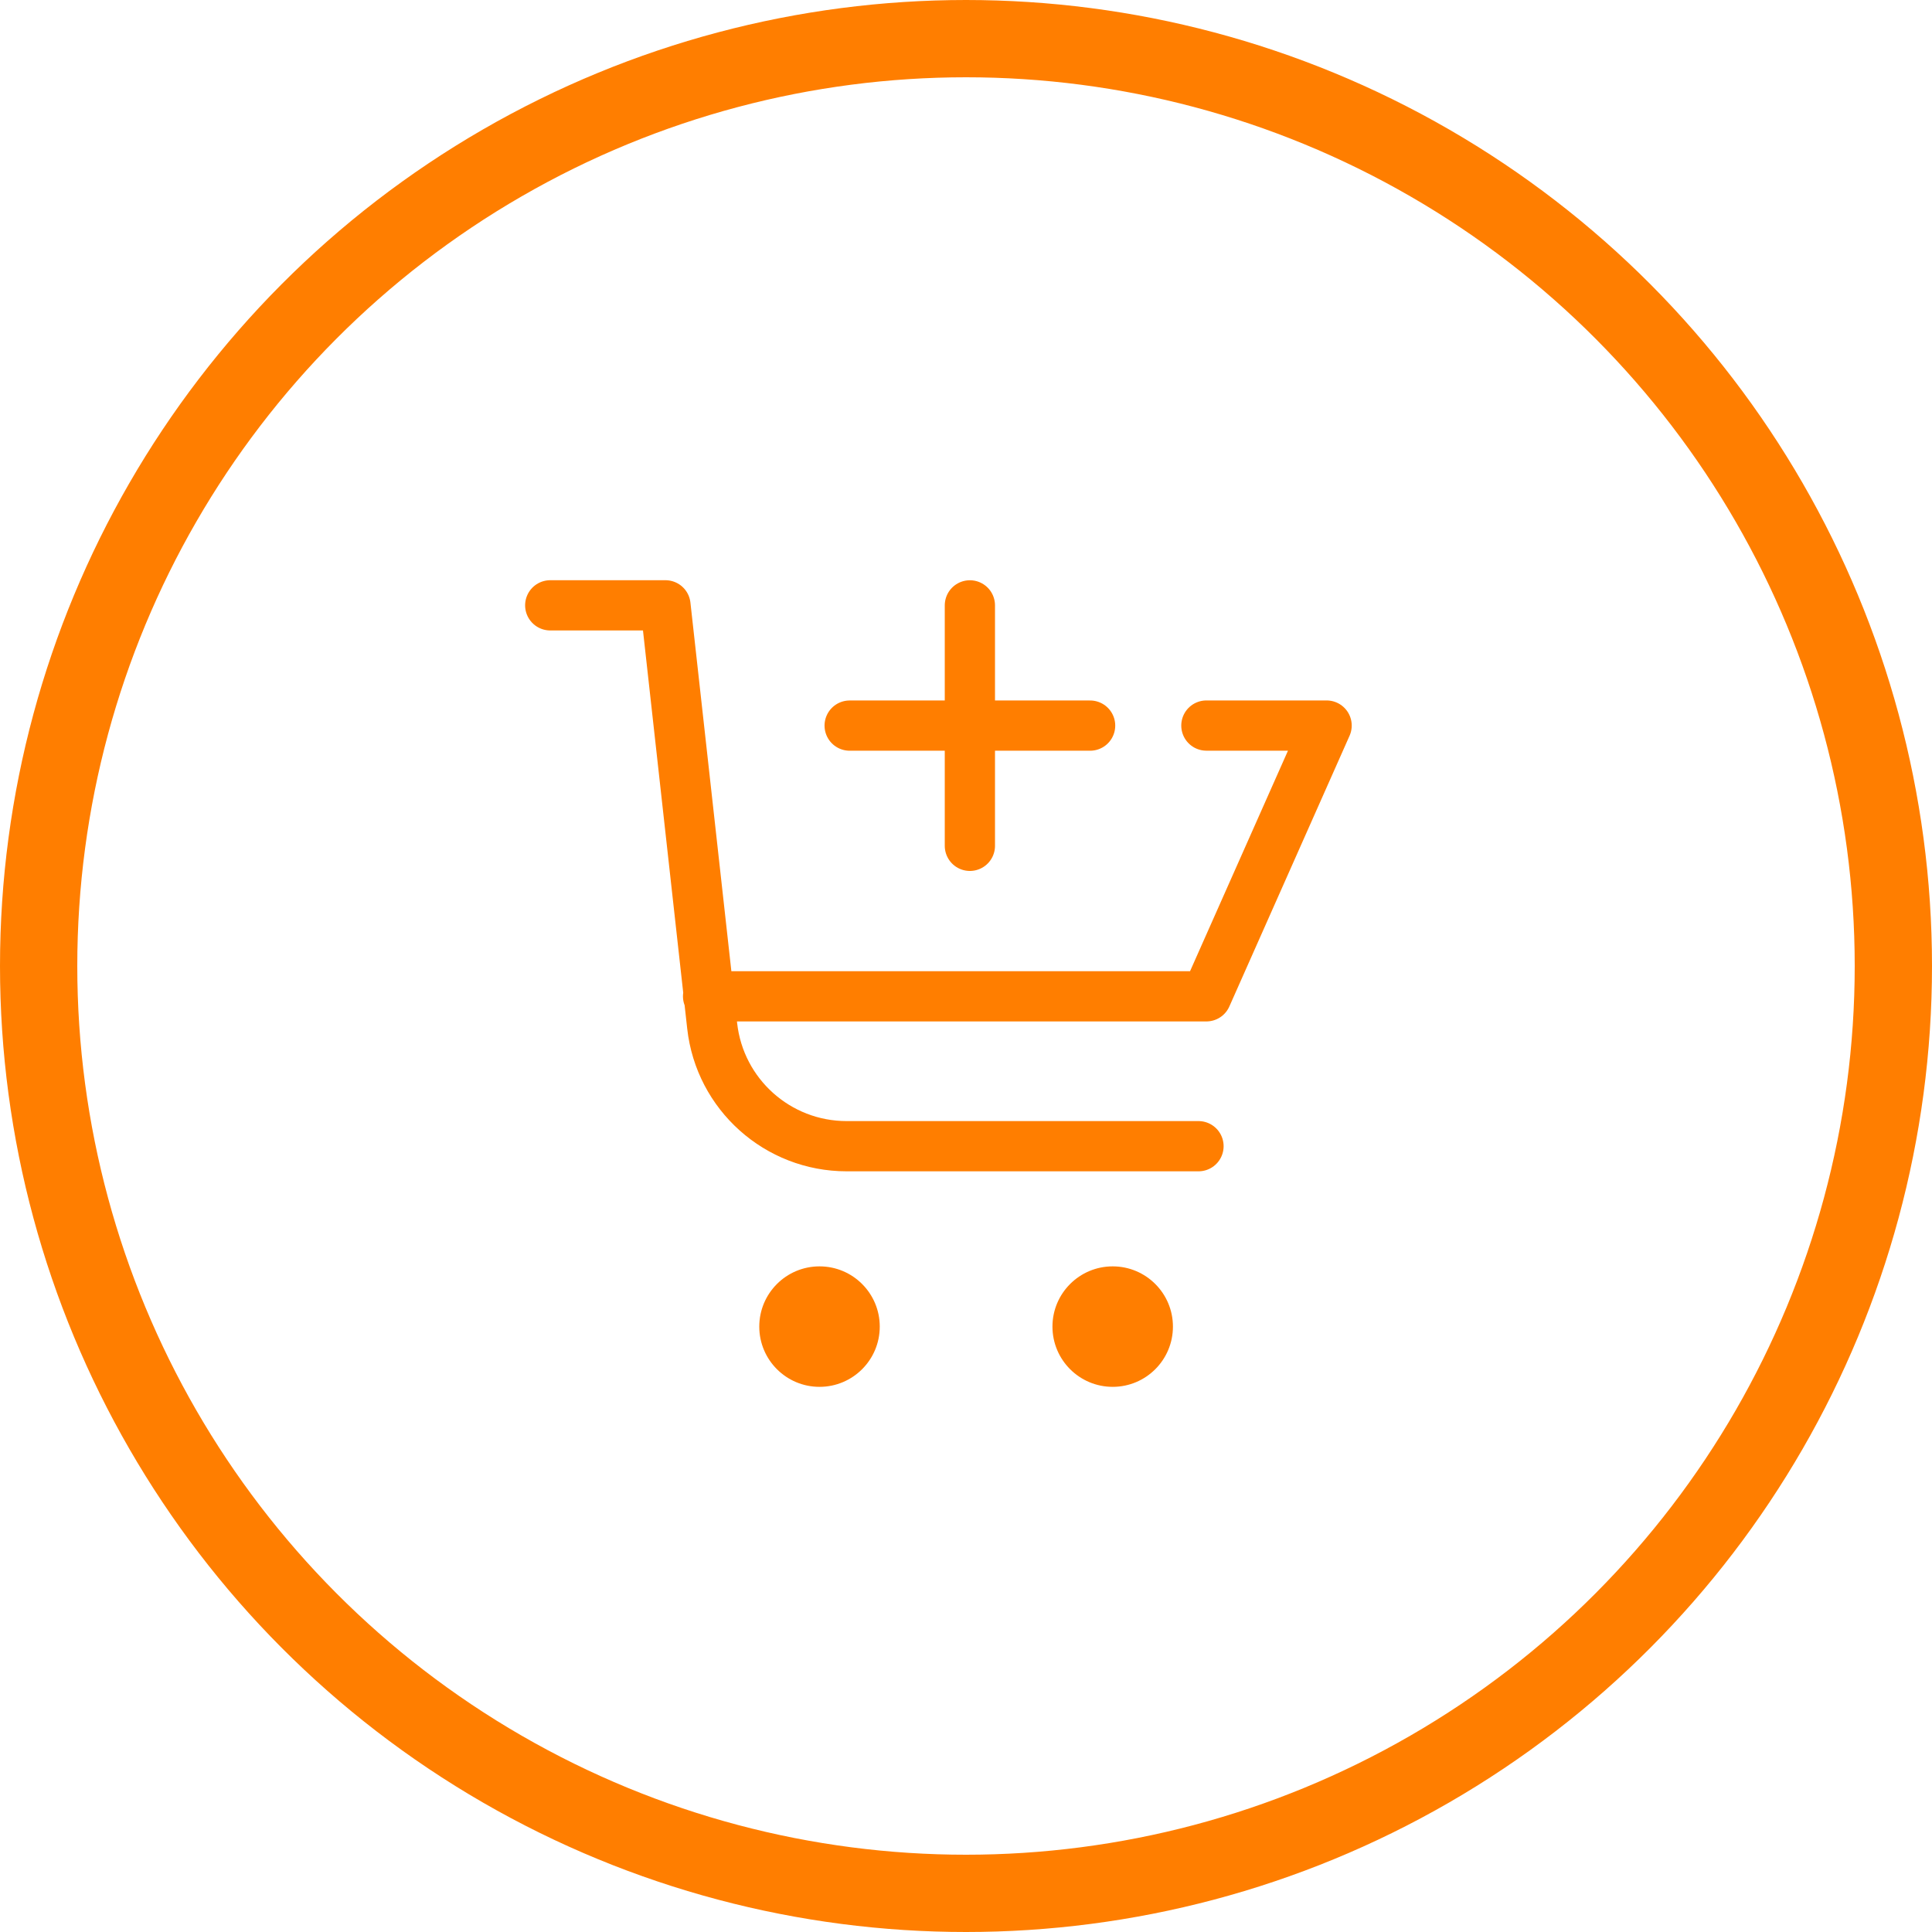 <svg width="100" height="100" viewBox="0 0 100 100" fill="none" xmlns="http://www.w3.org/2000/svg">
<path d="M43.978 37.557H56.424M50.201 31.334V43.78M36.65 51.569H62.442L68.665 37.555H62.442M28.48 31.332H34.444L36.862 53.1C37.256 56.644 40.252 59.327 43.82 59.327H62.034" stroke="#FF7E00" stroke-width="2.6" stroke-miterlimit="10" stroke-linecap="round" stroke-linejoin="round"/>
<ellipse cx="42.418" cy="68.665" rx="3.118" ry="3.118" fill="#FF7E00"/>
<circle cx="57.593" cy="68.665" r="3.118" fill="#FF7E00"/>
<circle cx="50" cy="50" r="48" stroke="#FF7E00" stroke-width="4"/>
</svg>
